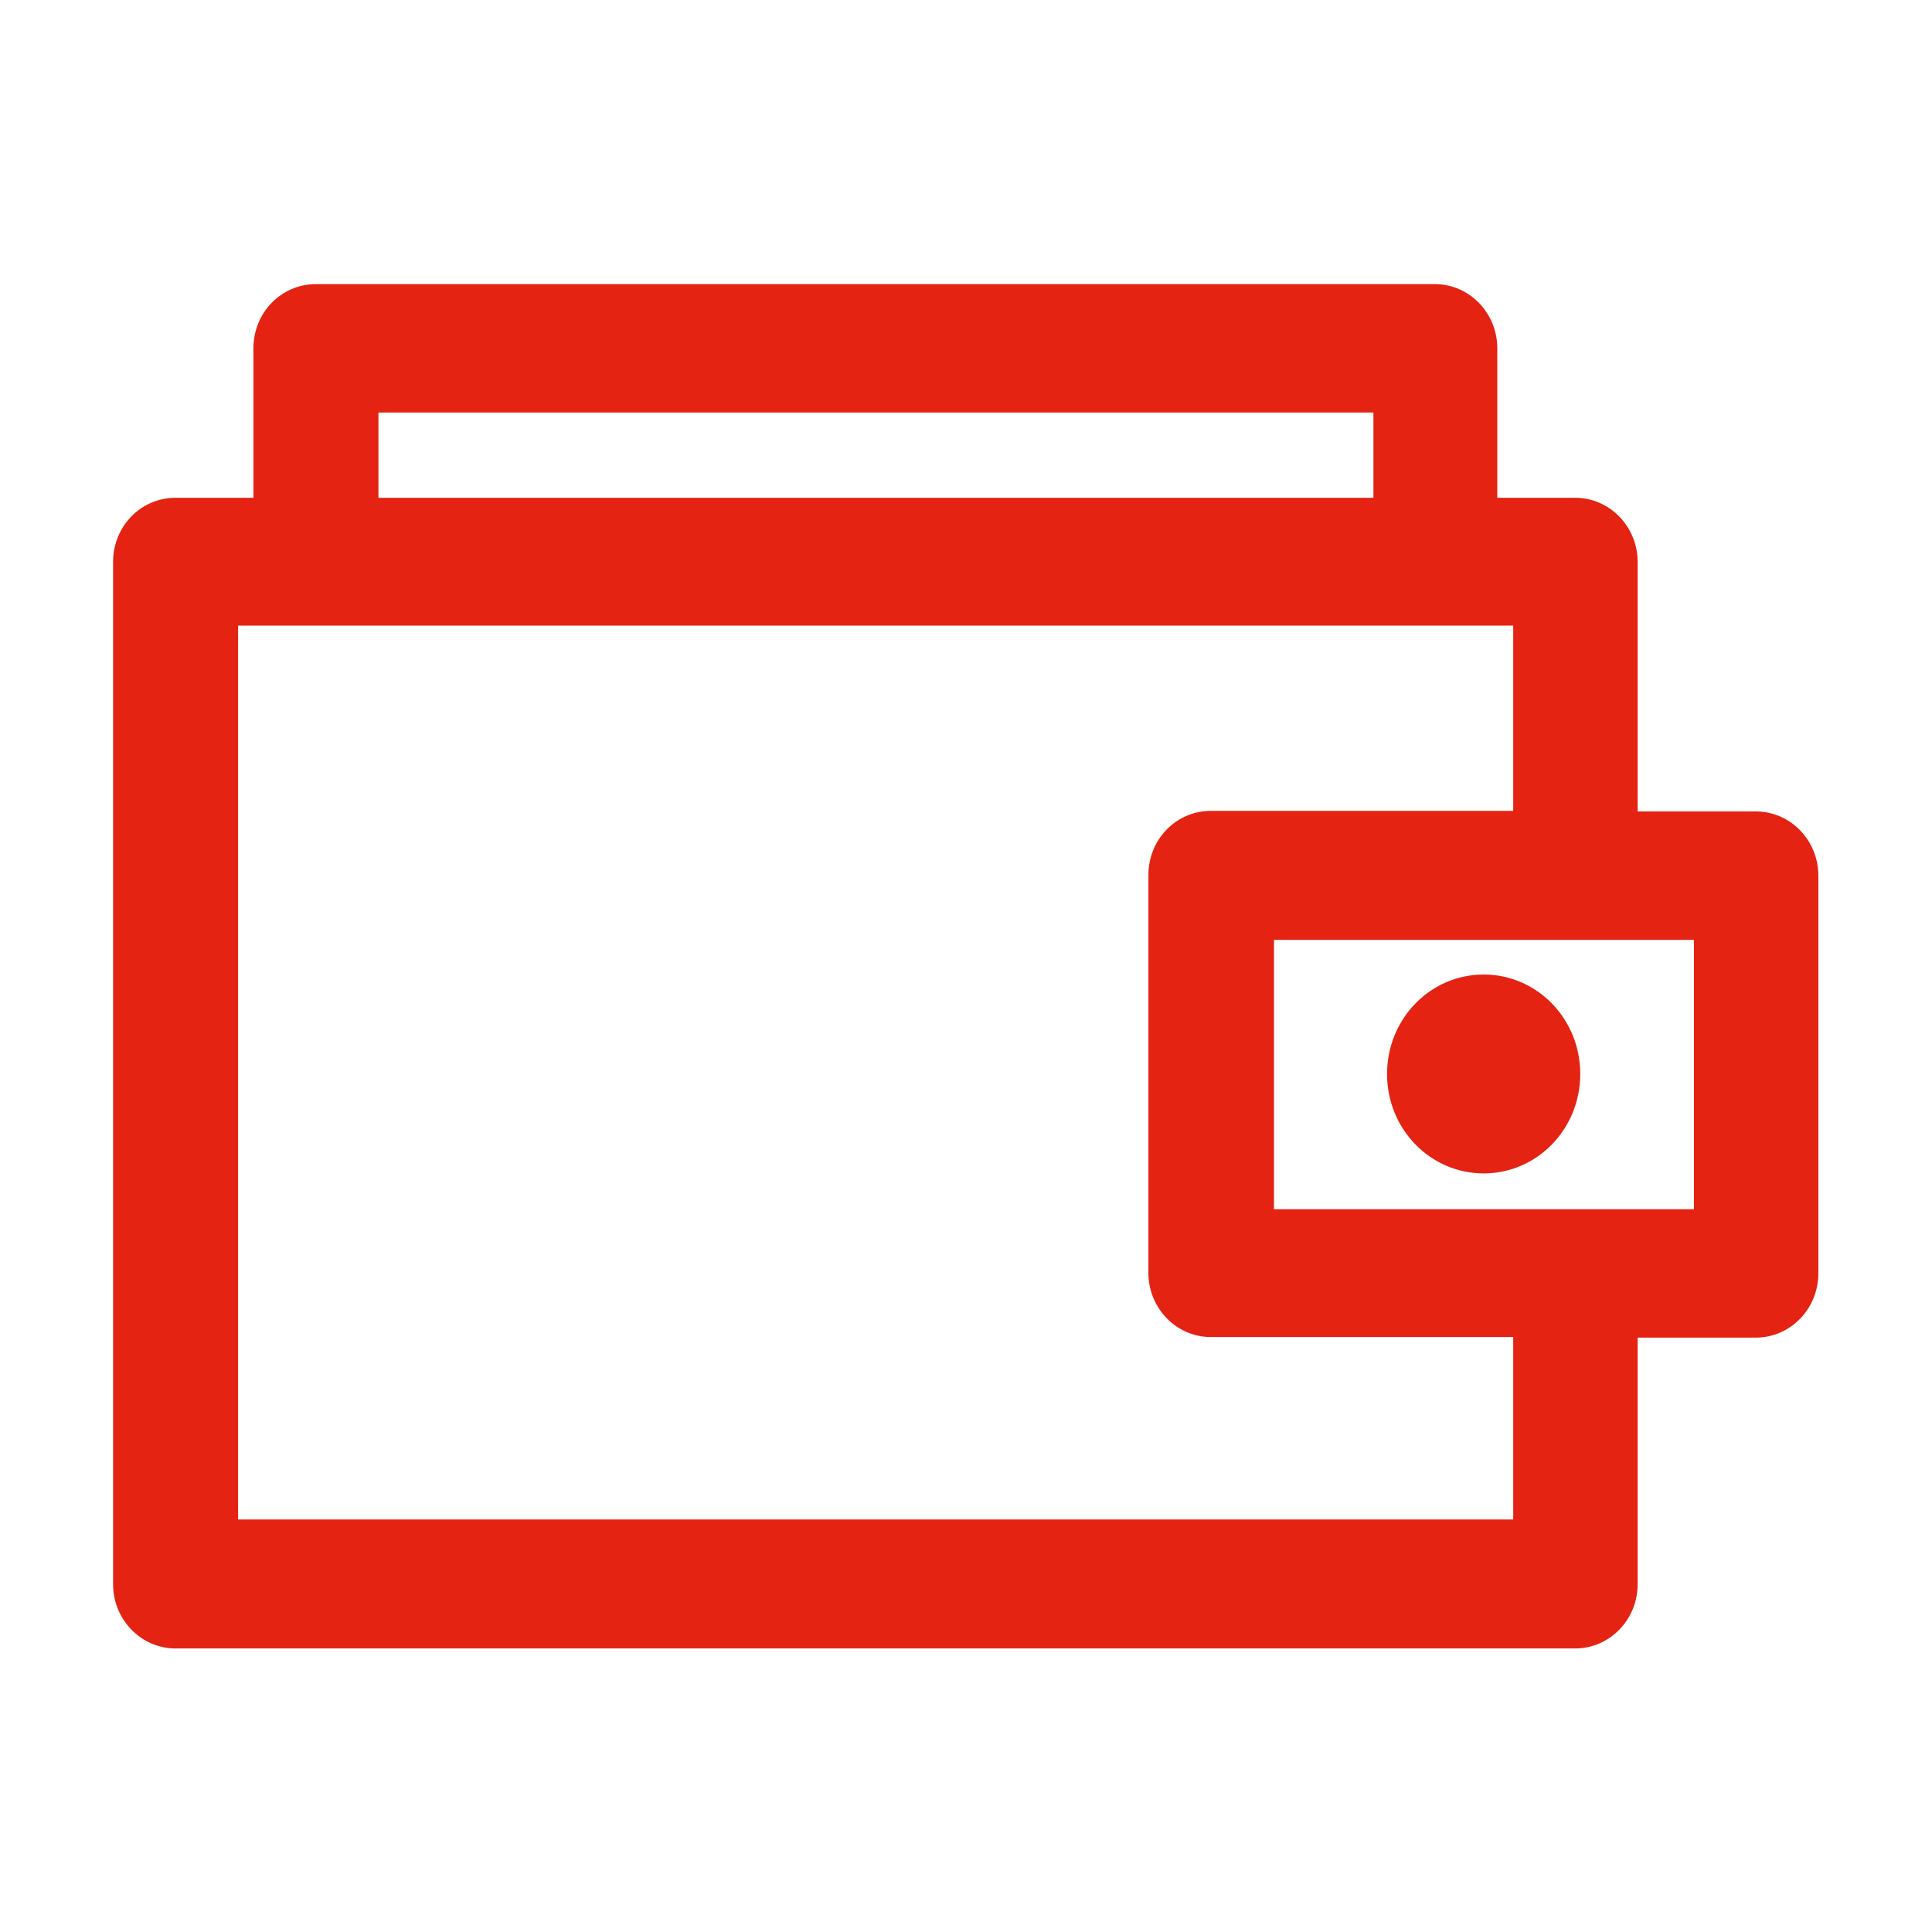 <svg xmlns="http://www.w3.org/2000/svg" id="Capa_1" viewBox="0 0 34 34"><defs><style>.cls-1{fill:#e42313;}</style></defs><path class="cls-1" d="M29.81,21.28h-7.39v-4.74h7.39v4.74ZM26.63,26.74H4.19v-15.73h22.44v3.26h-5.32c-.61,0-1.1.5-1.1,1.13v7c0,.62.49,1.13,1.1,1.13h5.32v3.21ZM6.66,7.26h17.51v1.5H6.66v-1.5ZM30.9,14.28h-2.08v-4.39c0-.62-.49-1.13-1.1-1.13h-1.37v-2.63c0-.62-.49-1.13-1.1-1.13H5.56c-.61,0-1.1.5-1.1,1.13v2.63h-1.37c-.61,0-1.1.5-1.1,1.13v17.99c0,.62.49,1.13,1.1,1.13h24.63c.61,0,1.1-.51,1.1-1.13v-4.34h2.08c.61,0,1.1-.51,1.1-1.13v-7c0-.62-.49-1.13-1.1-1.13"></path><path class="cls-1" d="M26.11,17.15c.94,0,1.7.78,1.7,1.75s-.76,1.75-1.7,1.75-1.7-.78-1.7-1.75.76-1.75,1.7-1.75"></path></svg>